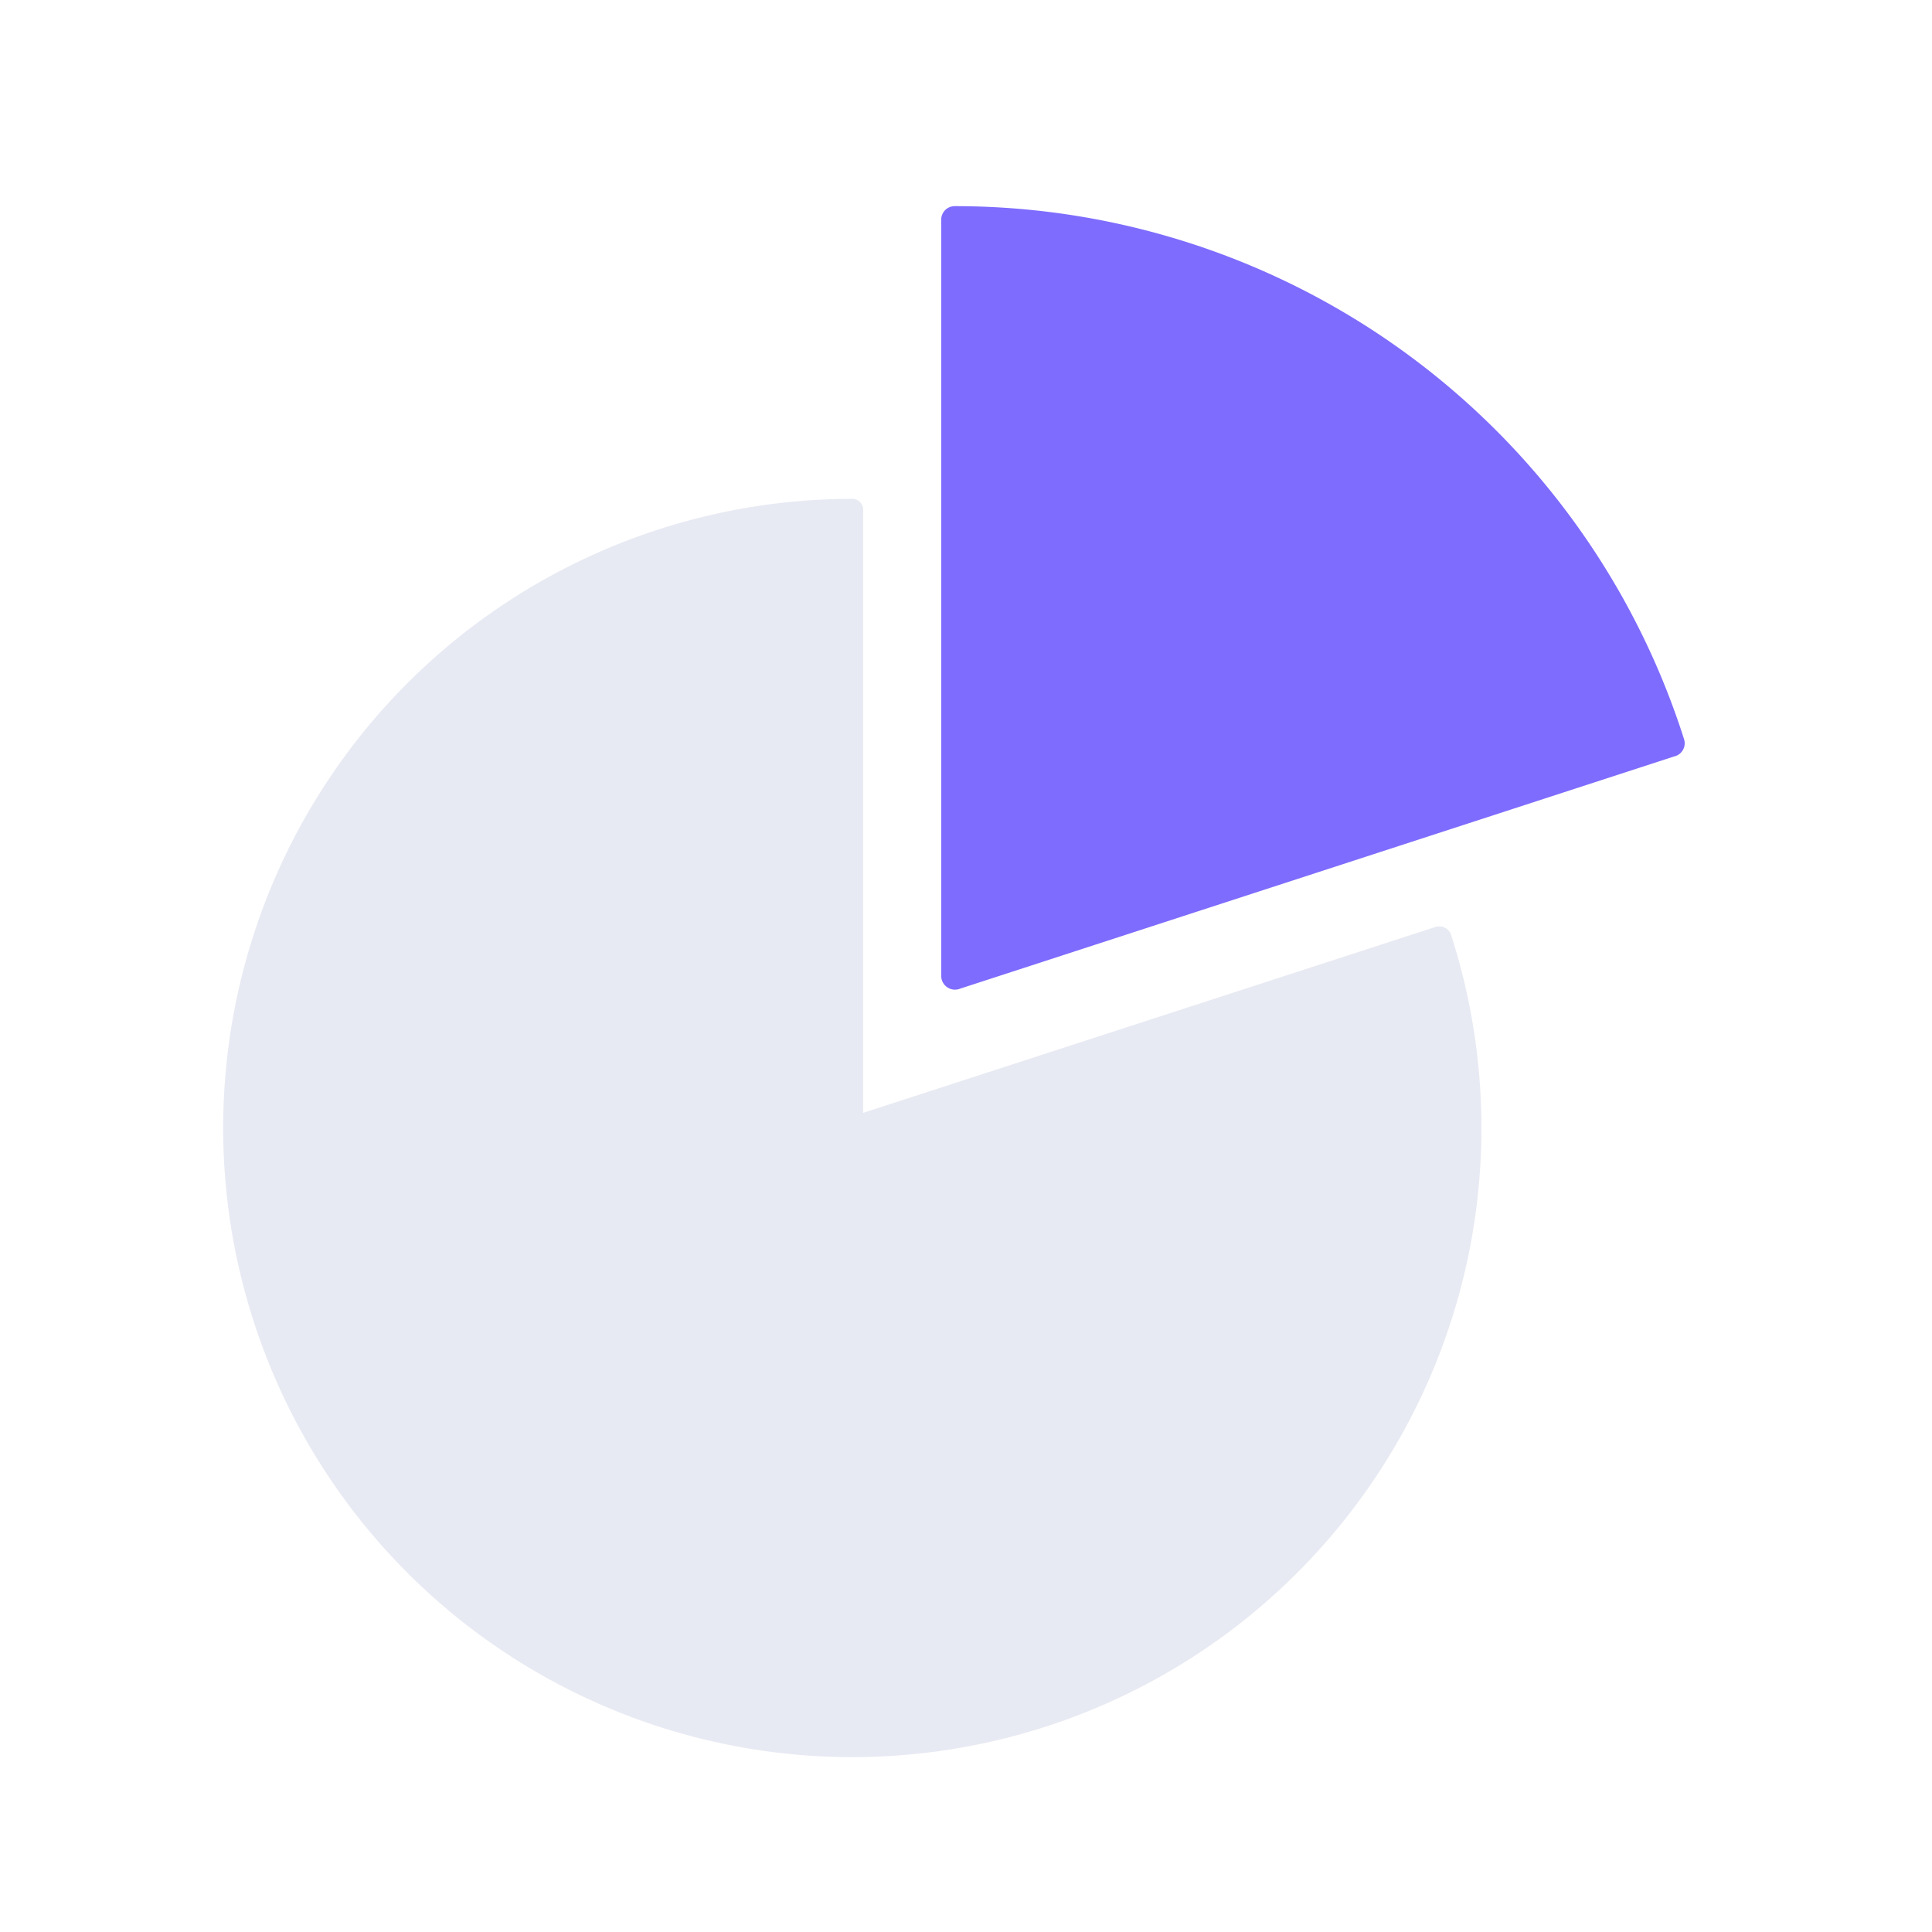 <svg xmlns="http://www.w3.org/2000/svg" width="78" height="78" viewBox="0 0 78 78">
    <g data-name="그룹 469291">
        <g data-name="그룹 469191">
            <g data-name="그룹 469292">
                <path data-name="패스 9549" d="M49.577 22.014A25.4 25.4 0 1 1 25.36 4.432a.446.446 0 0 1 .488.4.4.4 0 0 1 0 .044v24.345L48.9 21.733a.52.52 0 0 1 .681.279" transform="translate(9 15.708)" style="fill:#e8eaf3"/>
                <path data-name="패스 9550" d="M34.554 31.59a.555.555 0 0 1-.767-.506V.544A.543.543 0 0 1 34.329 0h.048a30.892 30.892 0 0 1 29.4 21.521.545.545 0 0 1-.355.684h-.009z" transform="translate(4.213 8.323)" style="fill:#7e6cfe"/>
            </g>
        </g>
    </g>
</svg>
